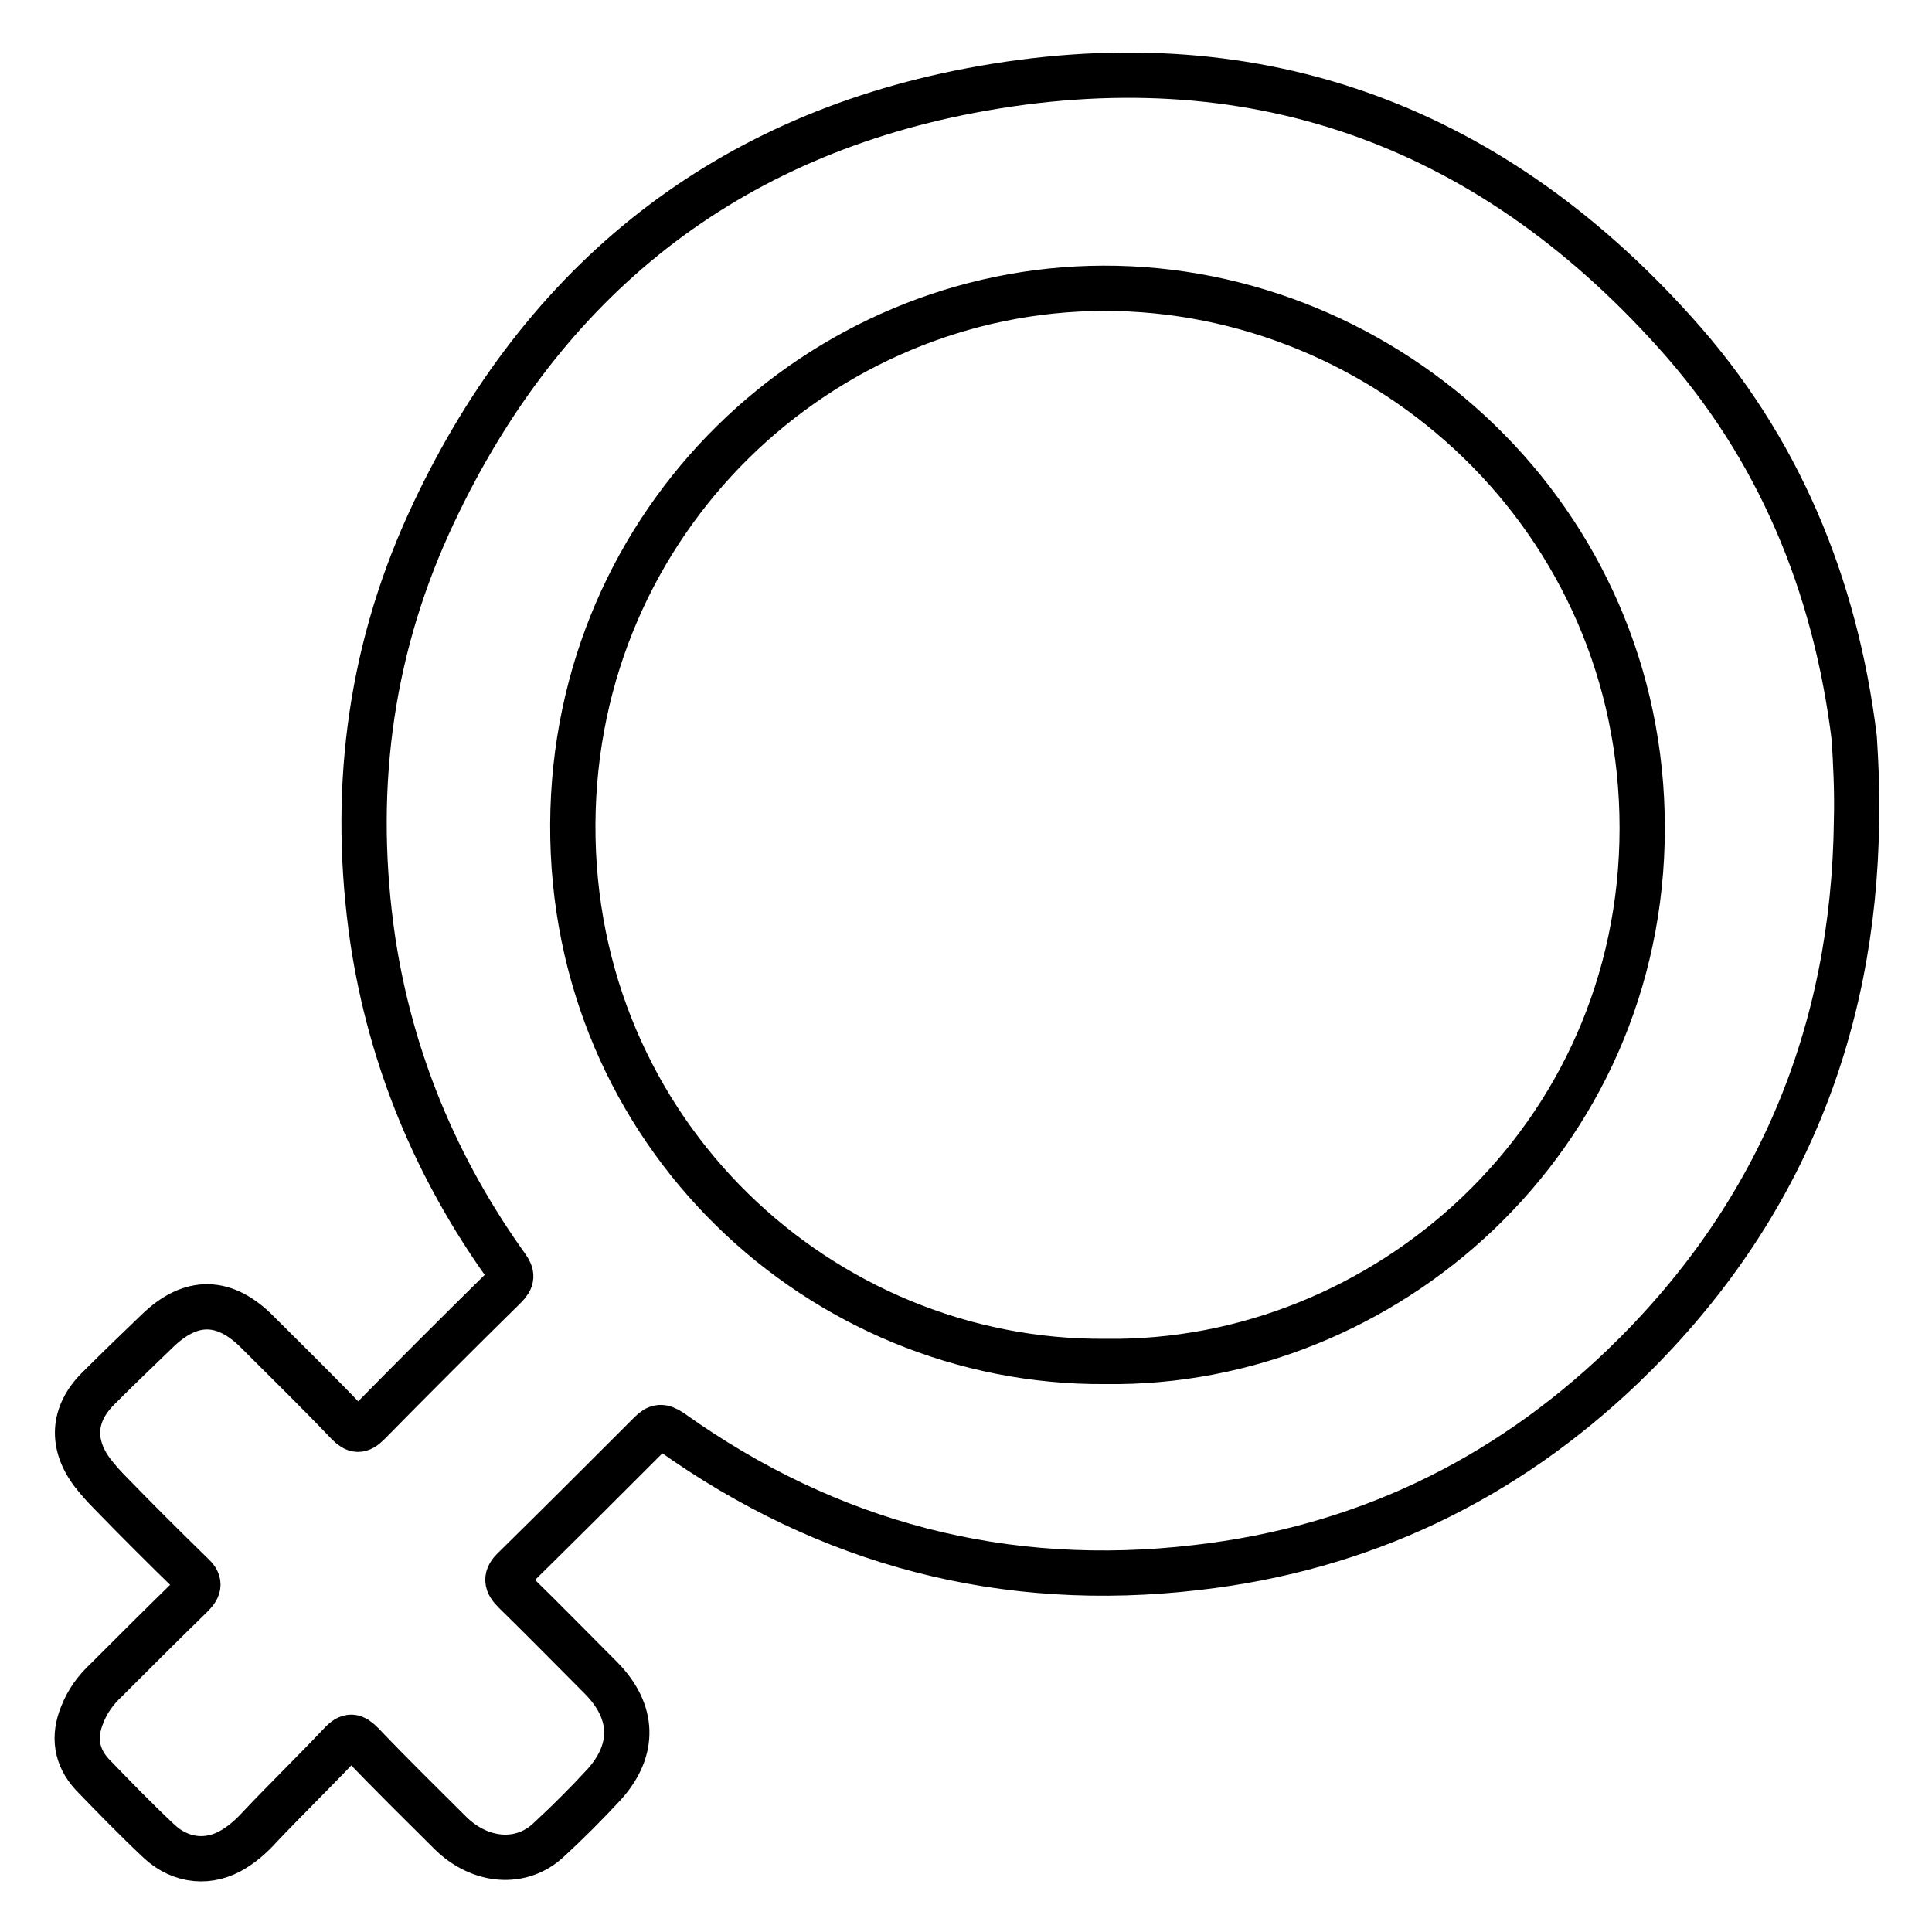 <?xml version="1.0" encoding="utf-8"?>
<!-- Svg Vector Icons : http://www.onlinewebfonts.com/icon -->
<!DOCTYPE svg PUBLIC "-//W3C//DTD SVG 1.1//EN" "http://www.w3.org/Graphics/SVG/1.1/DTD/svg11.dtd">
<svg version="1.1" xmlns="http://www.w3.org/2000/svg" xmlns:xlink="http://www.w3.org/1999/xlink" x="0px" y="0px" viewBox="0 0 256 256" enable-background="new 0 0 256 256" xml:space="preserve">
<g><g><path stroke-width="6" fill-opacity="0" stroke="#000000"  d="M246,108.6c-0.3,28.4-10.5,52.8-31,72.5c-15.8,15.1-34.6,24.1-56.4,26.6c-25.5,3-48.8-3.1-69.7-18c-1.2-0.8-1.8-0.7-2.7,0.2c-6,6-12,12-18,17.9c-1.3,1.2-1.1,2,0,3.1c3.9,3.8,7.7,7.7,11.5,11.5c4.3,4.4,4.5,9.4,0.4,14c-2.4,2.6-4.8,5-7.4,7.4c-3.6,3.4-9.1,3-13.1-1c-3.9-3.9-7.8-7.7-11.6-11.7c-1.1-1.1-1.7-1.3-2.9,0c-3.5,3.7-7.2,7.3-10.7,11c-1,1.1-2.1,2.1-3.4,2.9c-3.2,2-7,1.7-9.9-1c-3.1-2.9-6-5.9-8.9-8.9c-2.1-2.3-2.5-5-1.3-7.9c0.7-1.8,1.8-3.3,3.2-4.6c3.8-3.8,7.5-7.5,11.3-11.2c1.1-1.1,1.1-1.8,0-2.8c-3.7-3.6-7.3-7.2-10.8-10.8c-0.8-0.8-1.6-1.7-2.3-2.6c-2.9-3.8-2.7-7.8,0.7-11.2c2.6-2.6,5.2-5.1,7.8-7.6c4.5-4.4,9-4.3,13.4,0.2c4,4,8,7.9,11.9,12c1,1,1.6,1.1,2.7,0c6-6.1,12-12.1,18.1-18.1c1-1,1-1.6,0.2-2.7c-9.3-13-15.3-27.4-17.7-43.2c-2.8-19.1-0.6-37.6,7.4-55.2c14.2-31.1,38.1-51,71.8-57.4c36.9-7,68.3,4.1,93.4,32.1c13.7,15.2,21.2,33.4,23.7,53.7C245.9,101.1,246.1,104.8,246,108.6z M146.5,180.4c36.9,0.5,71.1-29.4,71.1-70.7c0-41-33.7-71.6-71.4-71.5c-37.4,0.1-70.1,30.6-70.3,71C75.7,150.1,108.8,180.7,146.5,180.4z"/></g></g>
</svg>